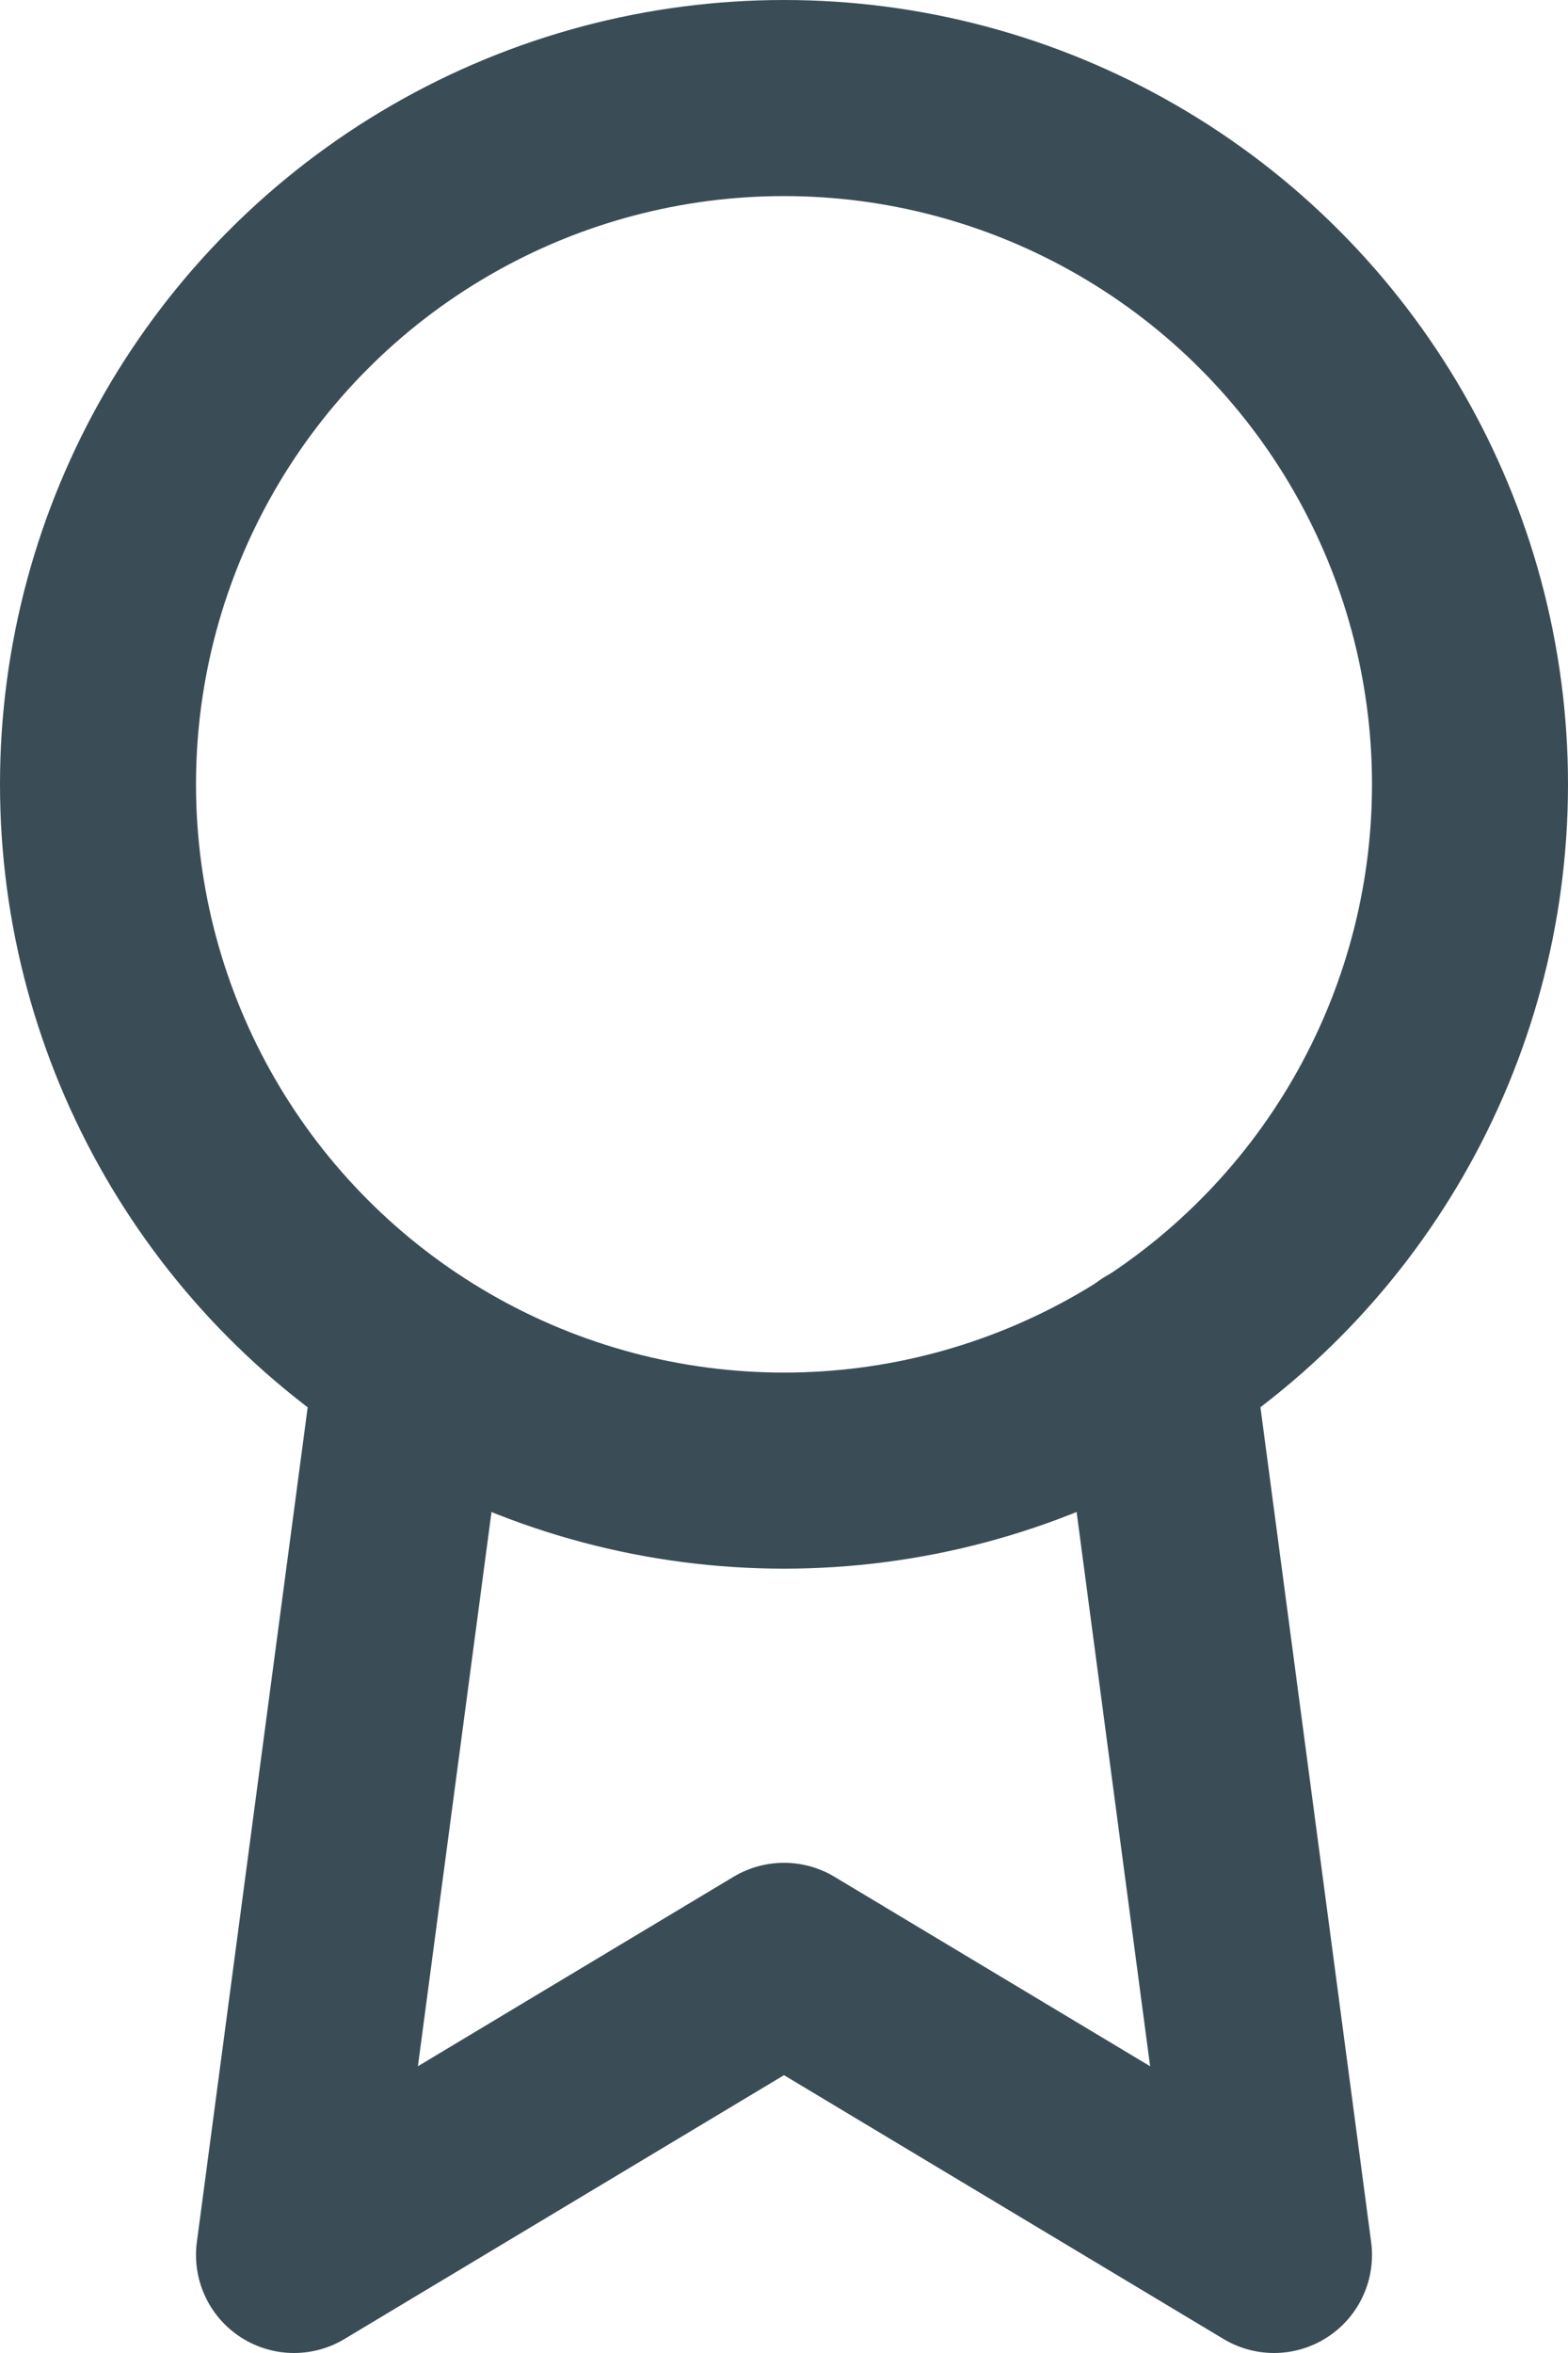 <svg xmlns="http://www.w3.org/2000/svg" width="16" height="24" viewBox="0 0 16 24">
  <g id="det-handlar" transform="translate(-4)">
    <circle id="Ellipse_9" data-name="Ellipse 9" cx="7" cy="7" r="7" transform="translate(5 1)" stroke-width="2" stroke="#3a4d56" stroke-linecap="round" stroke-linejoin="round" fill="none"/>
    <path id="Path_46" data-name="Path 46" d="M8.21,13.89,7,23l5-3,5,3-1.21-9.12" fill="none" stroke="#3a4d56" stroke-linecap="round" stroke-linejoin="round" stroke-width="2"/>
  </g>
</svg>
